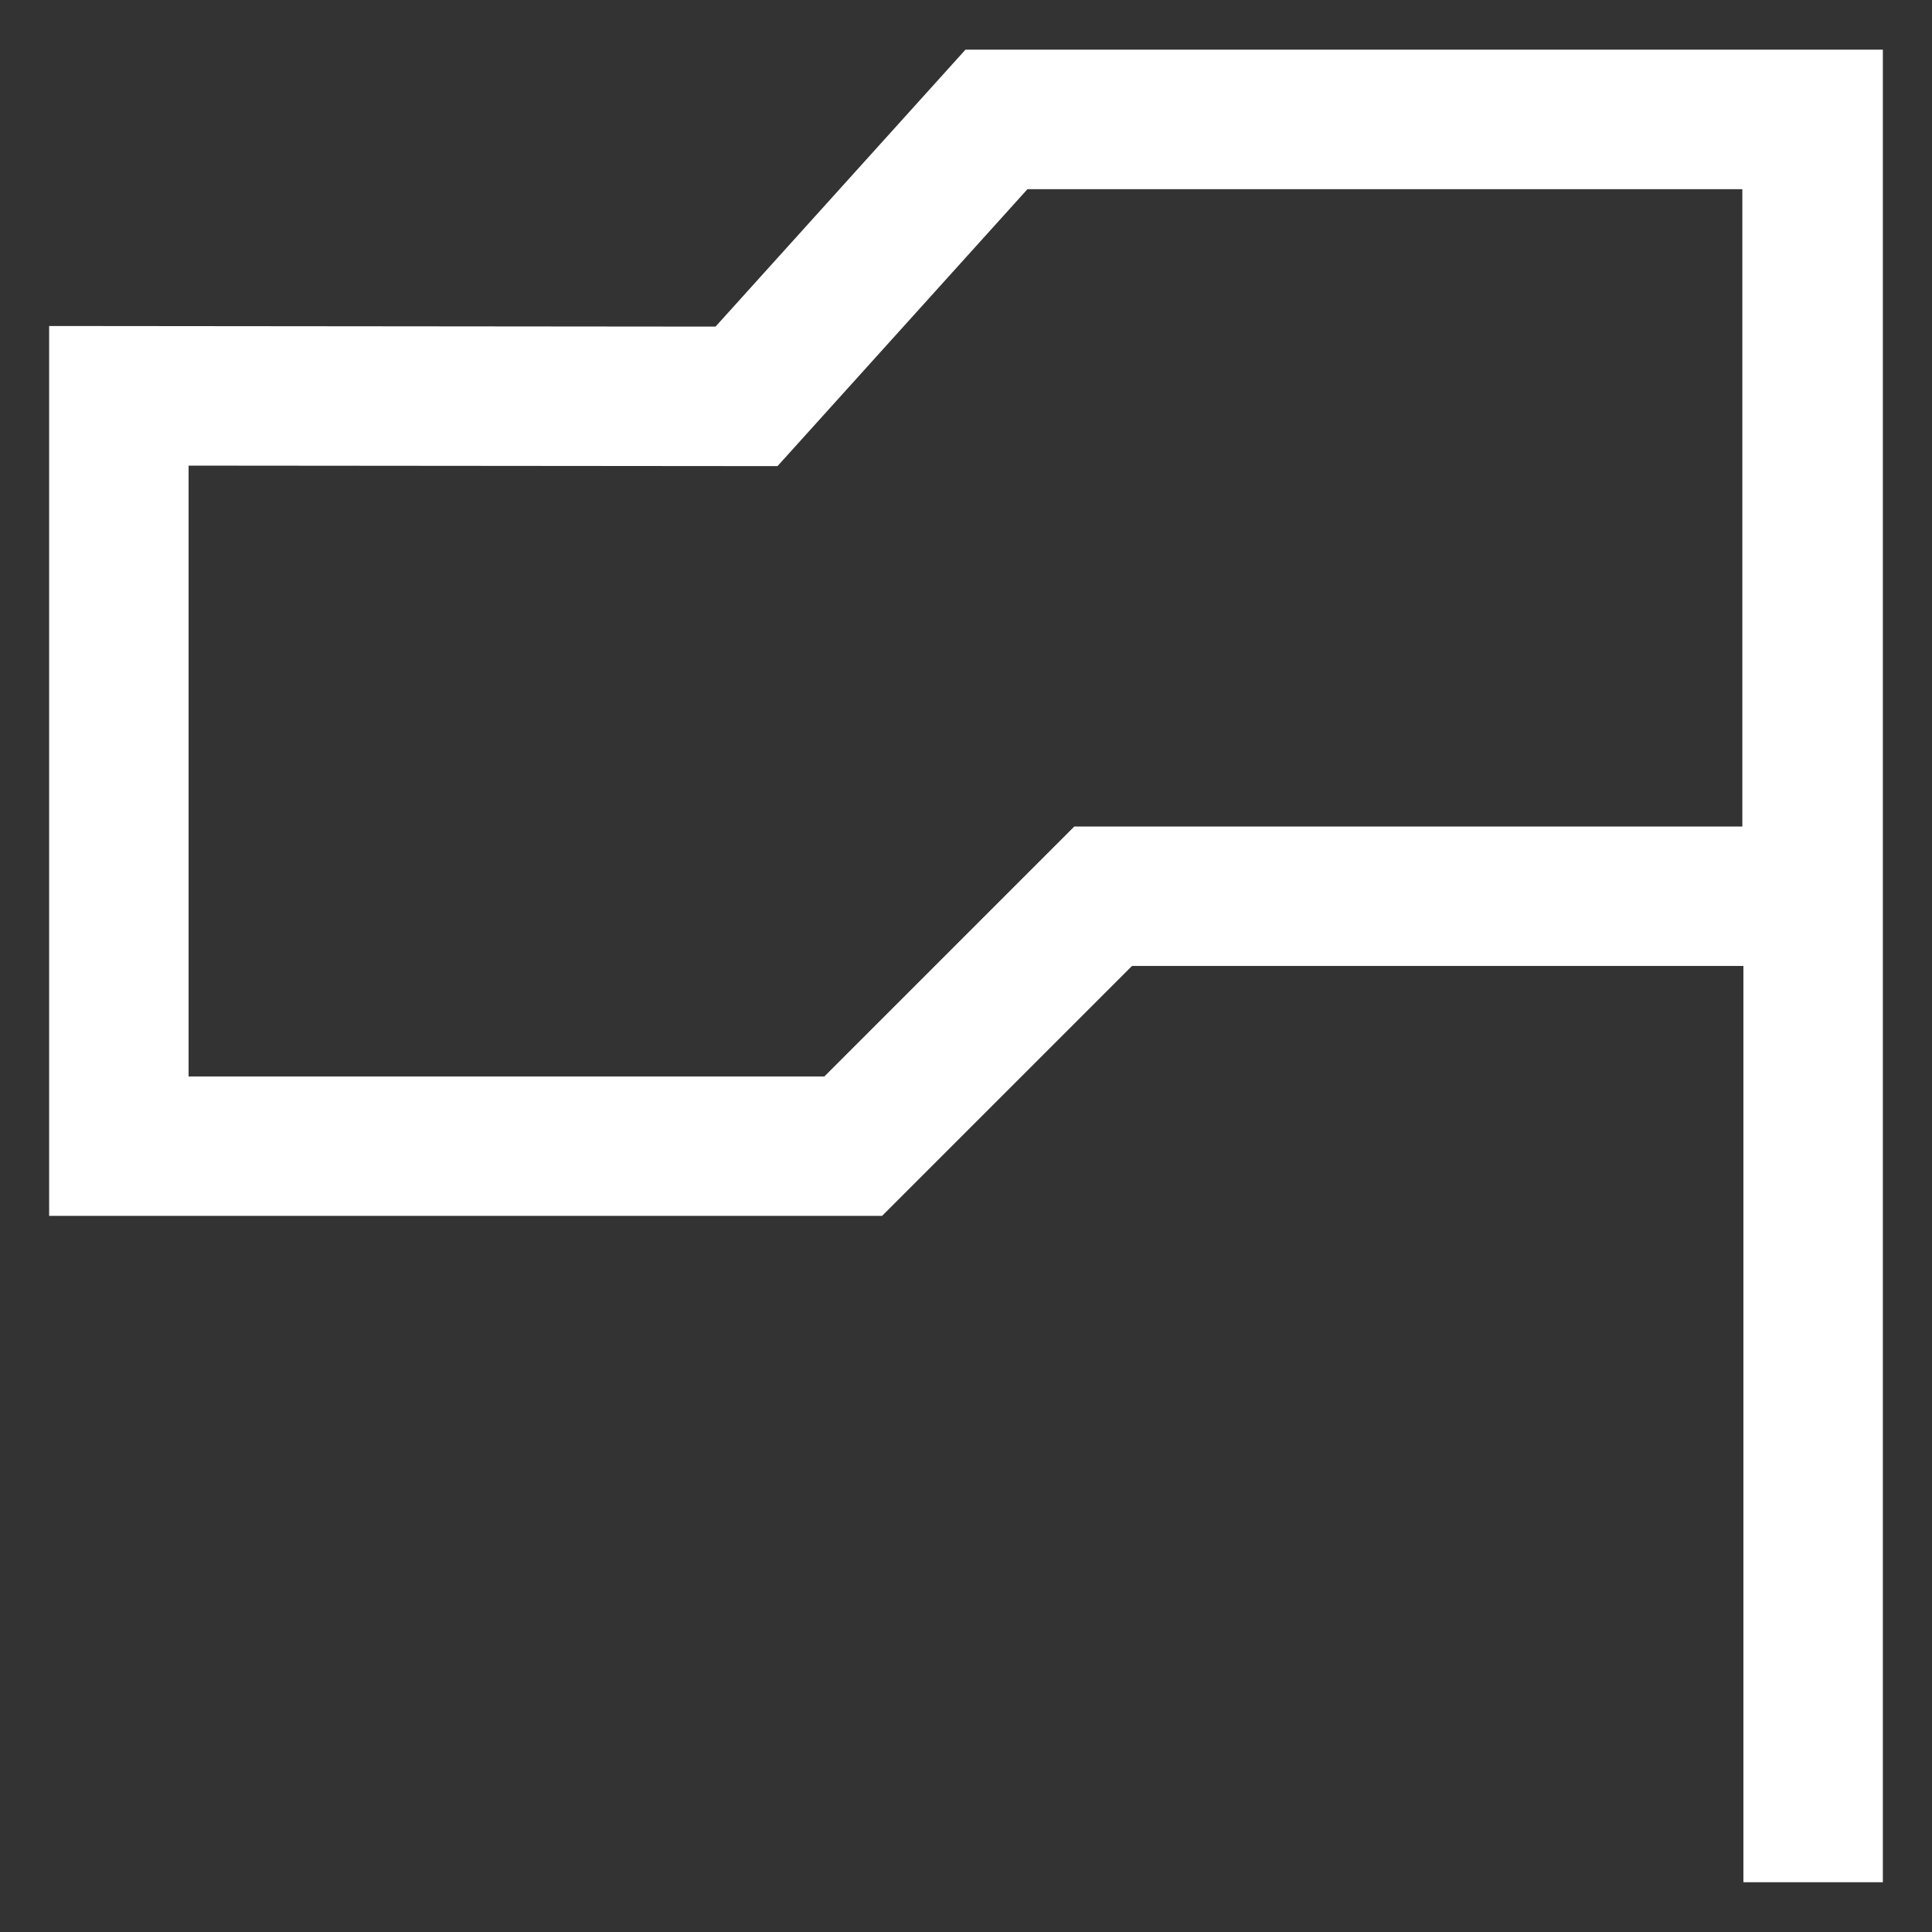 <svg width="500" height="500" viewBox="0 0 500 500" fill="none" xmlns="http://www.w3.org/2000/svg">
<rect x="0" y="0" width="500" height="500" fill="#333333" stroke="none"/>
<path d="M249.856 12.862L185.179 84.526L12.719 84.367V314.661H228.287L292.964 249.985H451.19V487.122H487.281V12.848H249.856V12.862ZM450.901 213.907H278.022L213.345 278.584H48.81V120.502L201.219 120.632L265.909 48.954H450.915V213.907H450.901Z" fill="white"/>
</svg>
